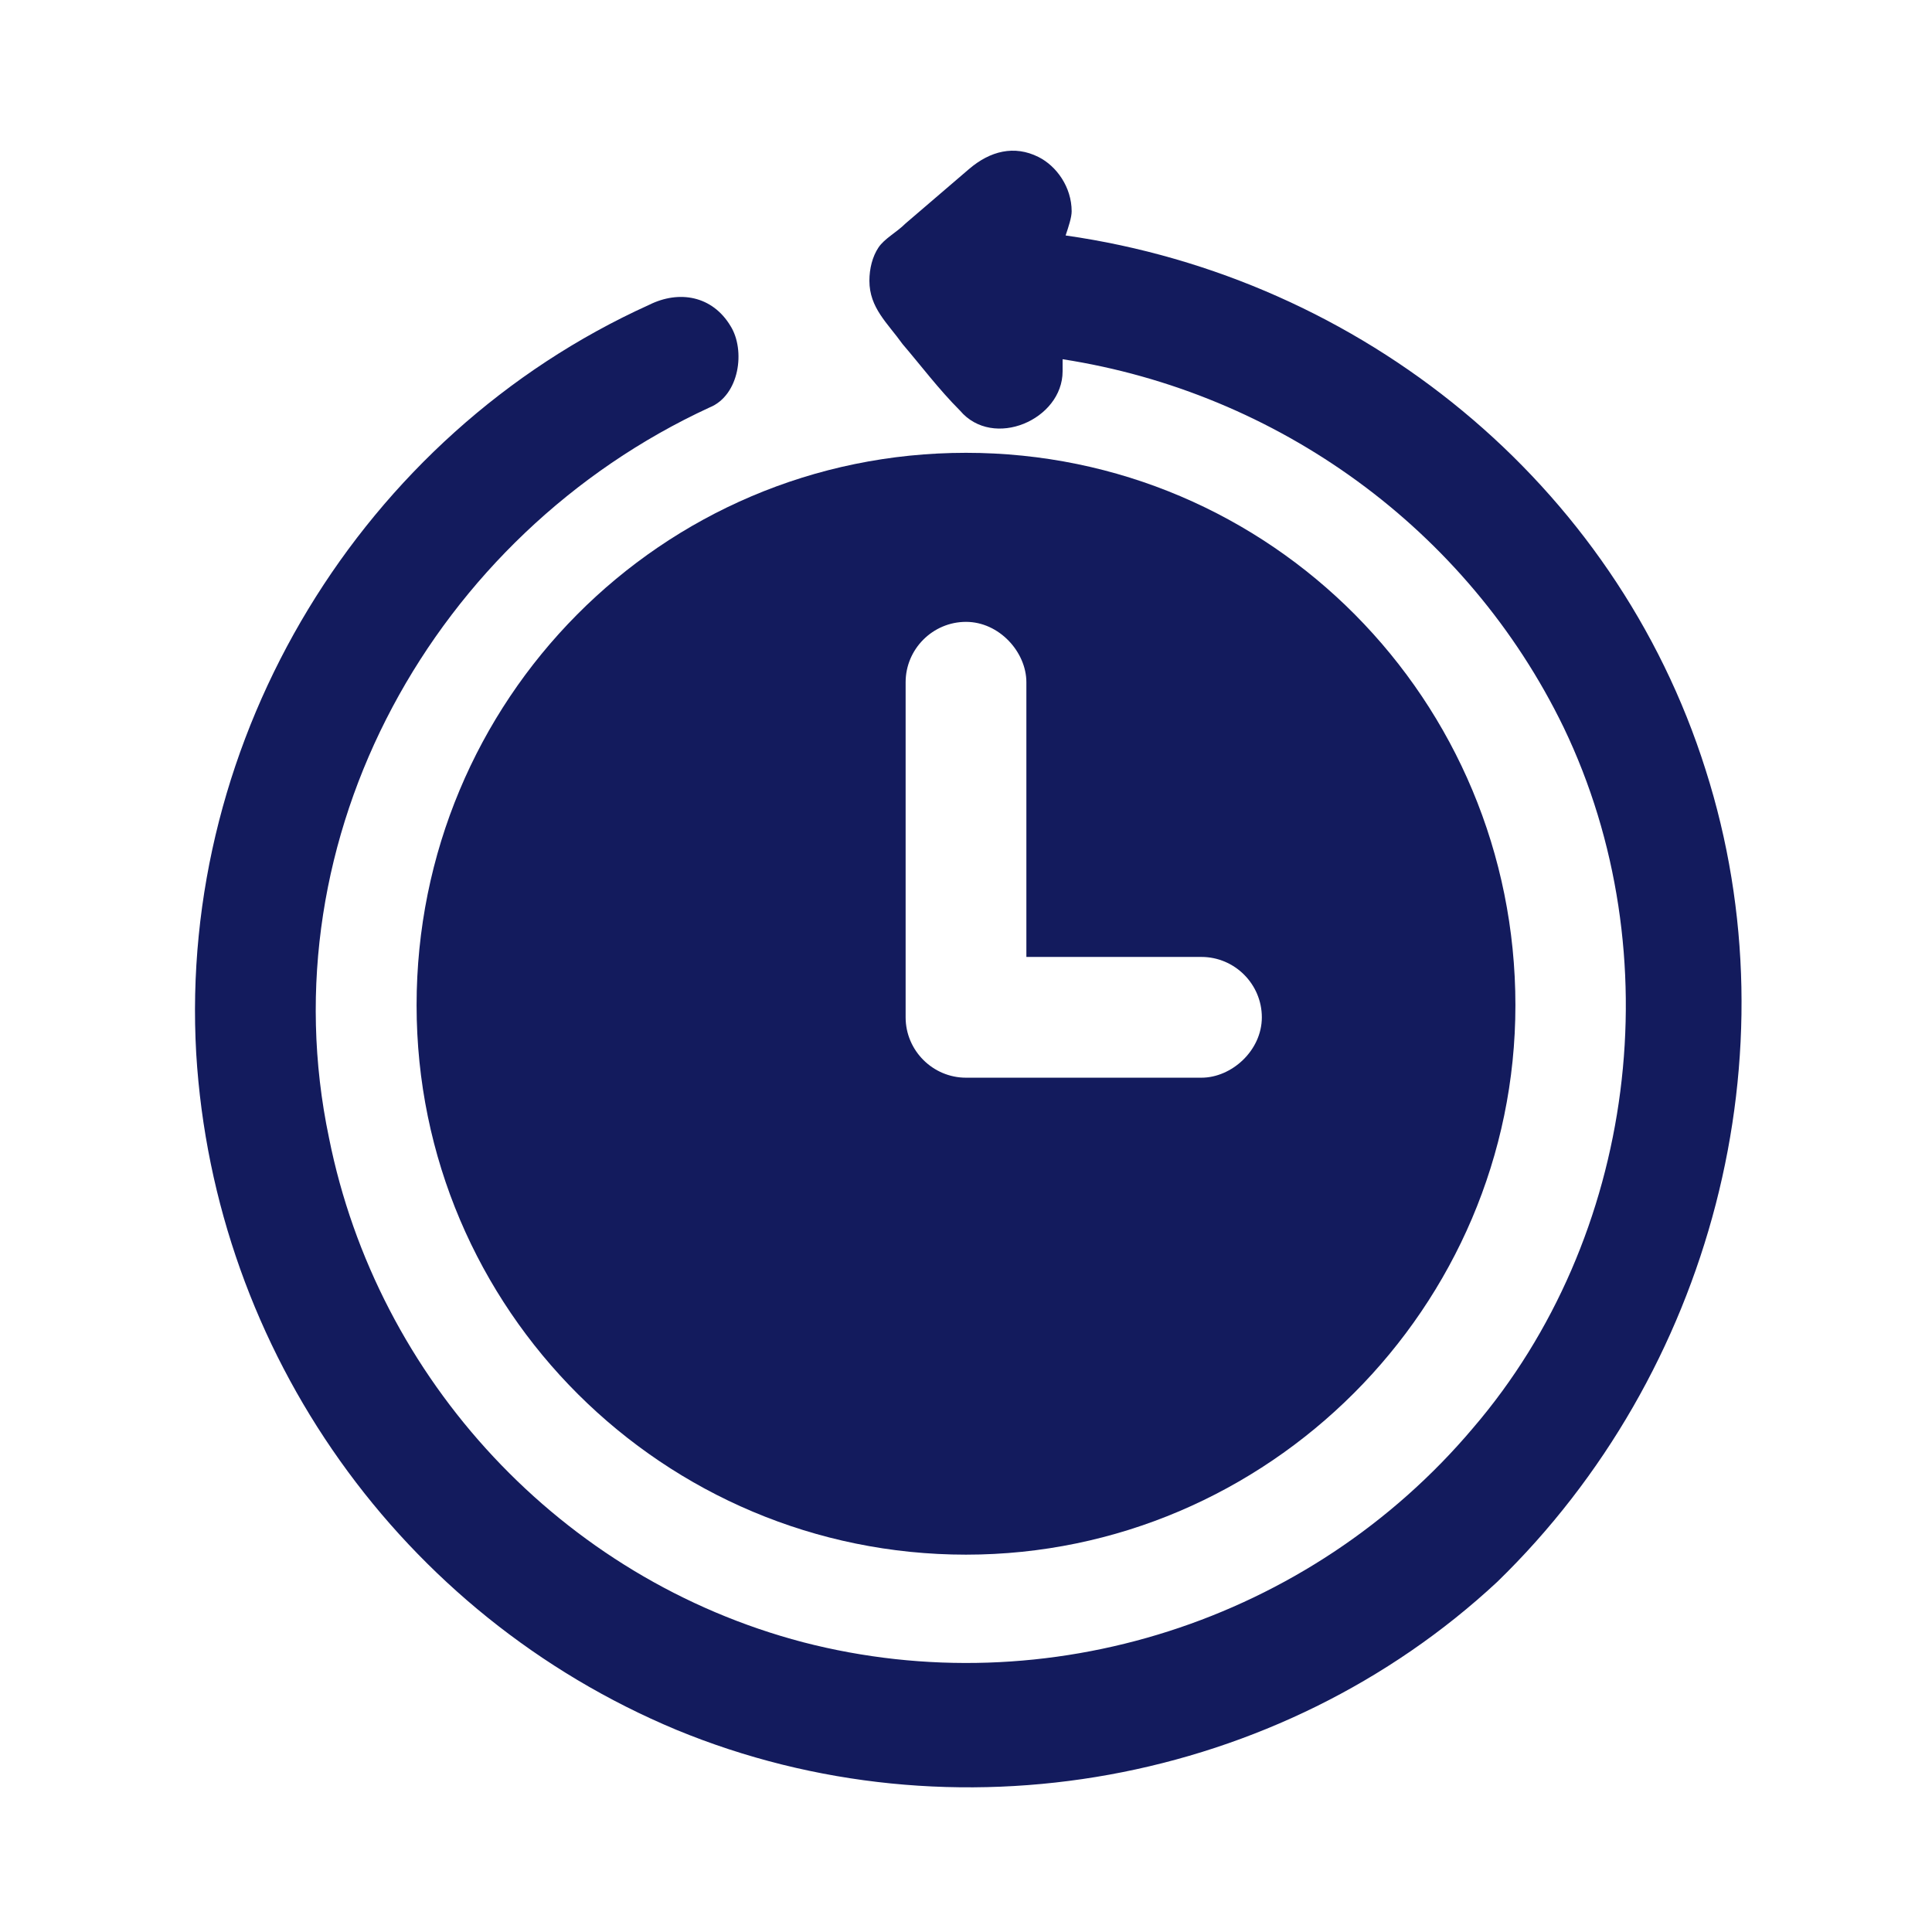 <svg xmlns="http://www.w3.org/2000/svg" version="1.1" xmlns:xlink="http://www.w3.org/1999/xlink" width="512" height="512" x="0" y="0" viewBox="0 0 64 64" style="enable-background:new 0 0 512 512" xml:space="preserve" class=""><g><path d="M13.8 33.3c0 10.1 8.2 18.2 18.2 18.2s18.2-8.2 18.2-18.2C50.2 23.2 42.1 15 32 15s-18.2 8.2-18.2 18.3zm16.2-1v-9.7c0-1.1.9-2 2-2s2 1 2 2v9.1h5.8c1.1 0 2 .9 2 2s-1 2-2 2H32c-1.1 0-2-.9-2-2v-1.4z" fill="#131b5d" opacity="1" data-original="#000000" class=""></path><path d="M56.5 25.5C53.5 16 45.1 9.2 35.3 7.8c.1-.3.2-.6.2-.8 0-.8-.5-1.5-1.1-1.8-.8-.4-1.6-.2-2.3.4L30 7.4c-.3.3-.7.5-.9.8s-.3.7-.3 1.1c0 .9.6 1.4 1.1 2.1.6.7 1.2 1.5 1.9 2.2 1.1 1.3 3.4.3 3.4-1.3v-.4c7.1 1.1 13.4 5.6 16.6 12.2 3.6 7.5 2.4 16.9-3 23.2-5.4 6.4-14.1 9.2-22.2 7.1-8-2.1-14.1-8.7-15.7-16.7-2.1-10 3.5-20 12.6-24.2 1-.4 1.2-1.9.7-2.7-.6-1-1.7-1.2-2.7-.7-9.5 4.3-15.6 14.3-15 24.8.6 9.9 6.8 18.6 15.9 22.4 9.2 3.8 20 1.8 27.2-4.9 7.1-6.9 9.9-17.5 6.9-26.9z" fill="#131b5d" opacity="1" data-original="#000000" class=""></path></g></svg>